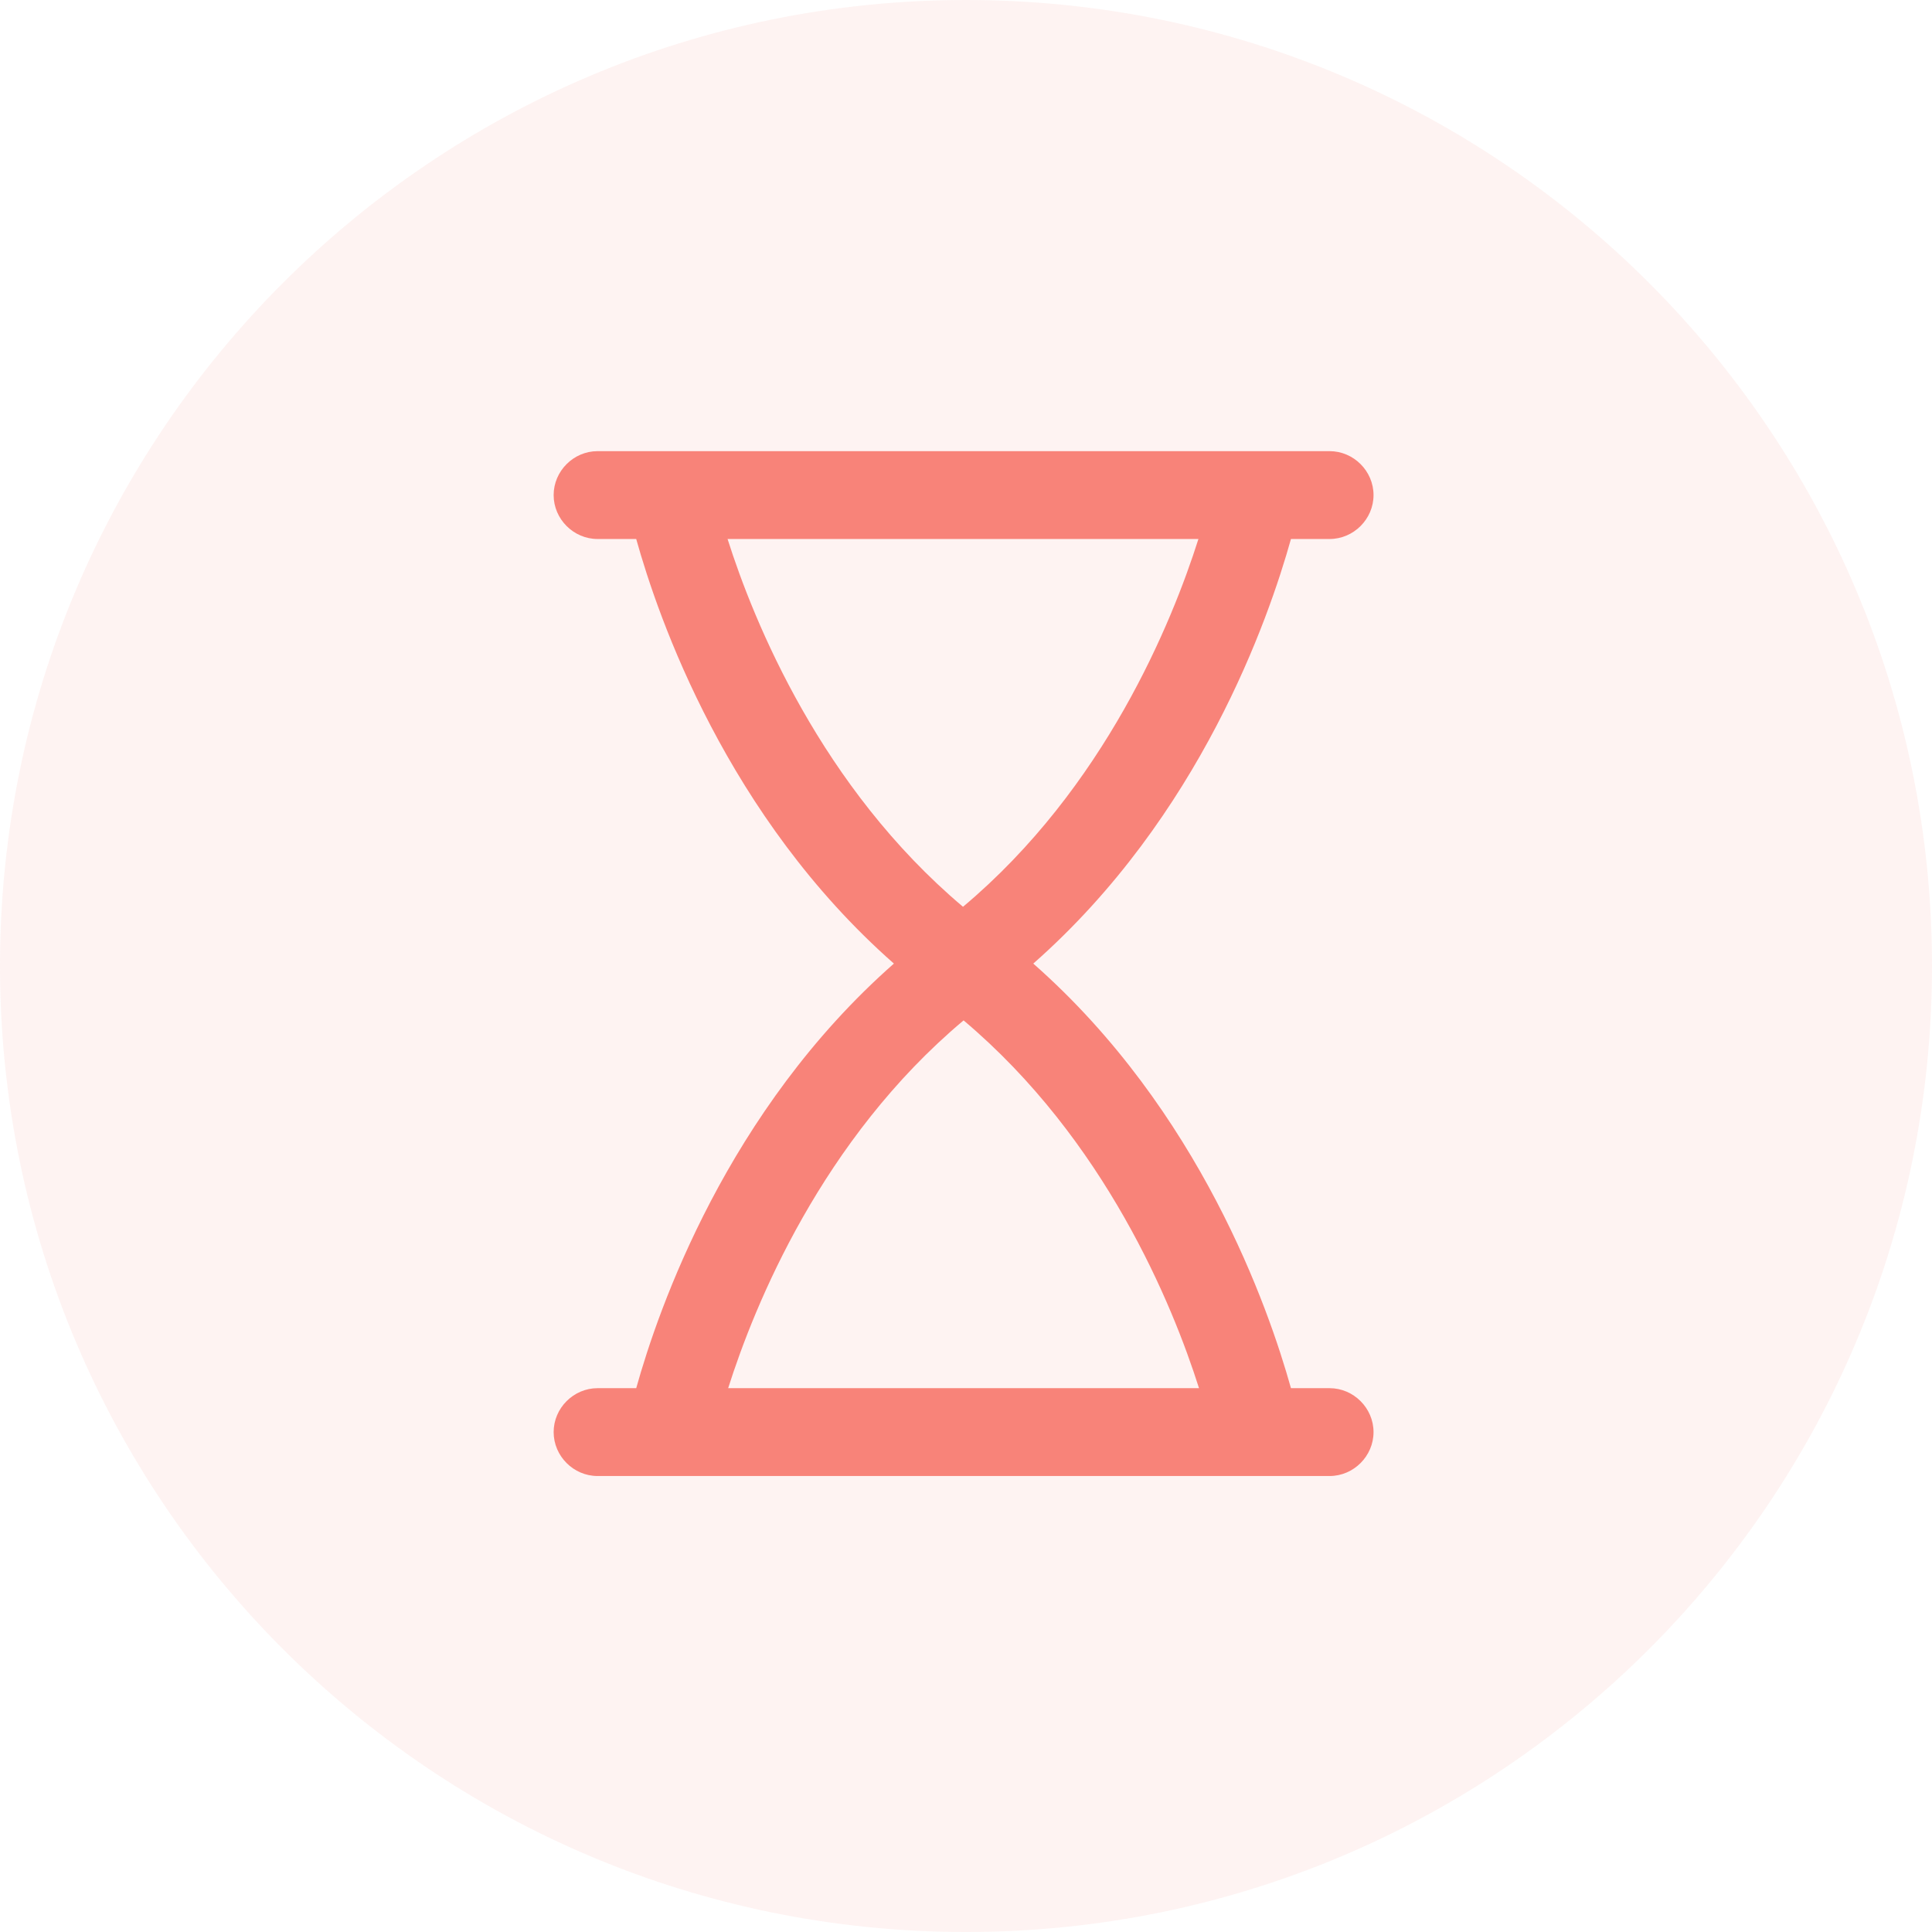 <svg fill="none" height="400" viewBox="0 0 400 400" width="400" xmlns="http://www.w3.org/2000/svg" xmlns:xlink="http://www.w3.org/1999/xlink"><clipPath id="a"><path d="m0 0h400v400h-400z"/></clipPath><g clip-path="url(#a)" fill="#f88379"><path d="m200 400c110.457 0 200-89.543 200-200 0-110.457-89.543-200-200-200-110.457 0-200 89.543-200 200 0 110.457 89.543 200 200 200z" fill-opacity=".1"/><path d="m275.281 287.406h-8.002c-4.608-16.49-18.794-57.472-53.35-87.906 34.556-30.434 48.742-71.416 53.35-87.906h8.002c4.971 0 9.094-4.123 9.094-9.094 0-4.971-4.123-9.094-9.094-9.094h-151.562c-4.971 0-9.094 4.123-9.094 9.094 0 4.971 4.123 9.094 9.094 9.094h8.002c4.608 16.49 18.794 57.472 53.35 87.906-34.556 30.434-48.742 71.416-53.35 87.906h-8.002c-4.971 0-9.094 4.123-9.094 9.094s4.123 9.094 9.094 9.094h151.562c4.971 0 9.094-4.123 9.094-9.094s-4.123-9.094-9.094-9.094zm-124.523-175.812h97.363c-5.456 17.217-19.4 51.531-48.742 76.145-29.343-24.735-43.287-58.928-48.743-76.145zm48.742 99.667c29.343 24.735 43.286 58.928 48.743 76.145h-97.485c5.456-17.217 19.399-51.531 48.742-76.145z"/></g></svg>